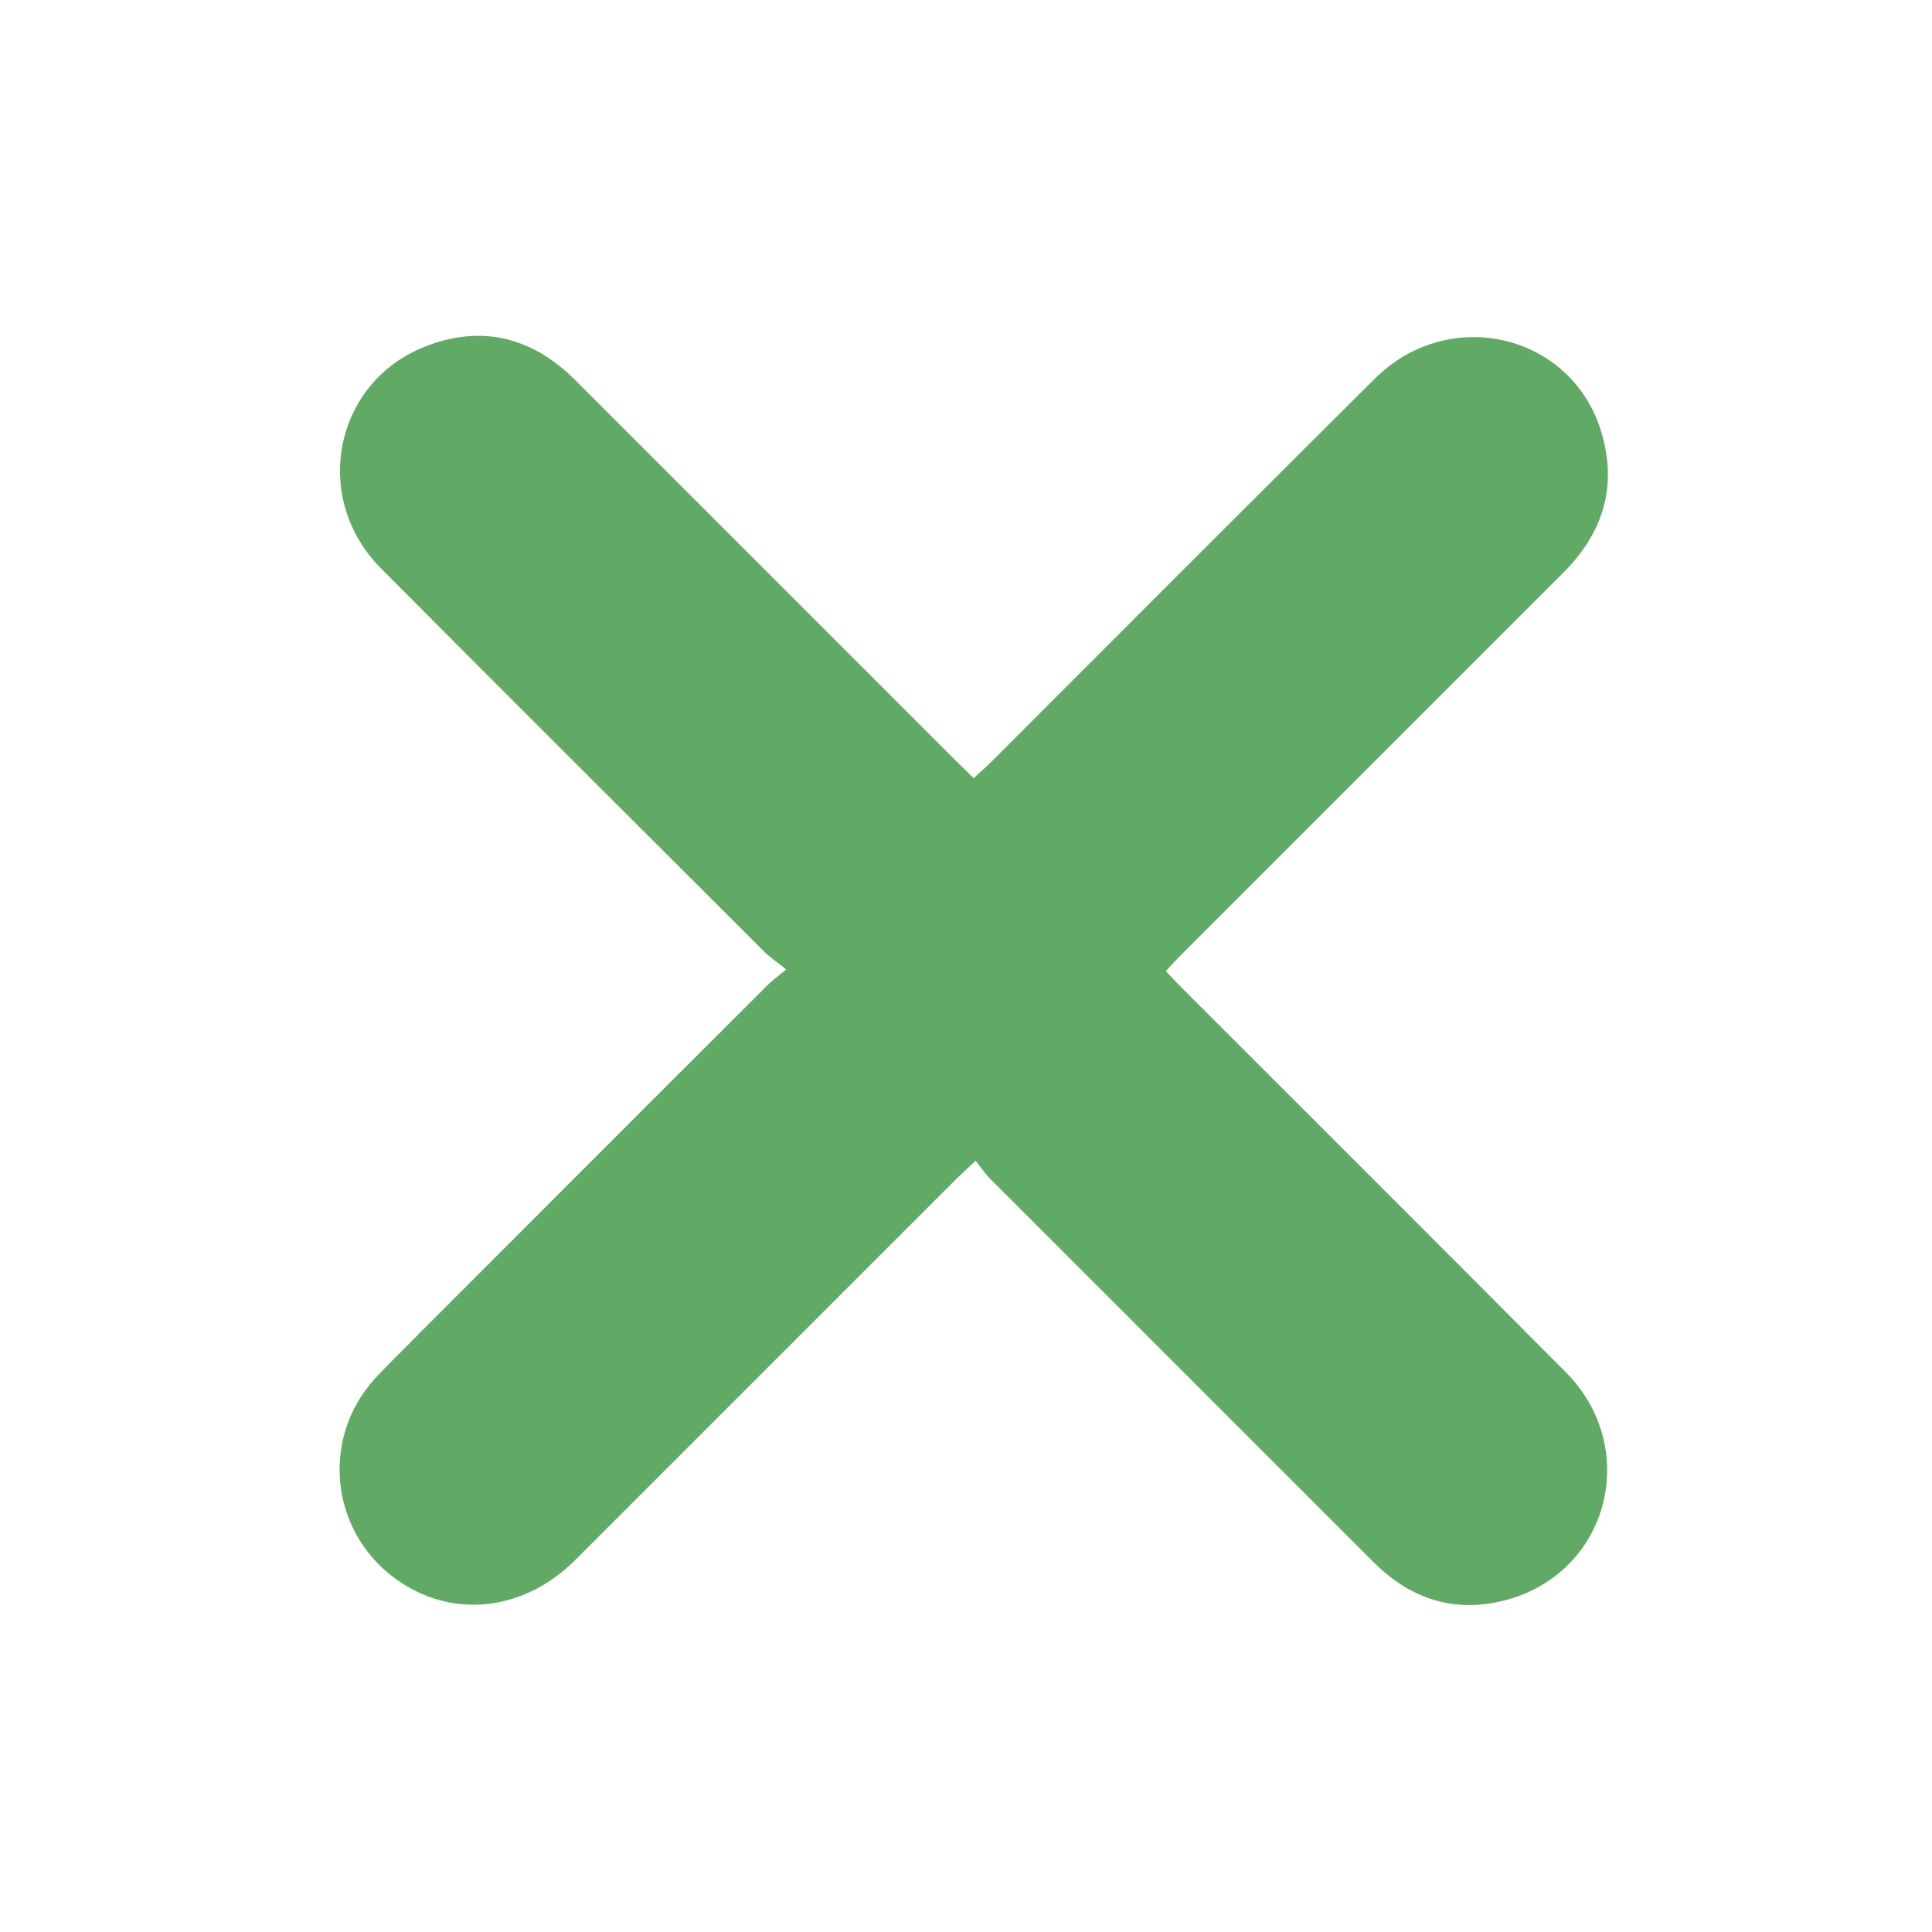   <svg xmlns="http://www.w3.org/2000/svg" x="0px" y="0px" viewBox="0 0 500 500" style="vertical-align: middle; max-width: 100%; width: 100%;" width="100%">
   <g style="display:none;">
    <path style="display: inline;" d="M222.8,300.3c-2.6-23.2,8.2-40.2,25.1-54.2c10.4-8.6,21.2-16.7,31.5-25.5   c9.5-8,16.9-17.6,18.6-30.4c3.9-28.3-13.4-48.4-42.9-50.1c-30.3-1.7-51.9,18.1-53.7,49.1c-0.7,11.4-8.4,19.7-19.2,20.7   c-9.6,0.9-20.3-6.1-21.5-15.6c-0.9-7.6-0.6-15.8,1-23.3c9.8-48.5,55.9-79.8,104.7-71.6c25.9,4.3,47.4,15.7,61.5,38.4   c18.7,30,17.9,74.8-12.2,105.6c-9.6,9.8-20.9,18.1-31.4,27c-5.2,4.4-10.4,8.8-15.4,13.4c-3.4,3.1-4.7,7-4.5,11.7   c0.2,5.6,0.2,11.3,0,17c-0.4,11.4-9.5,20.2-20.6,20.3c-11.3,0.1-20.6-9-20.9-20.5C222.7,308.3,222.8,304.3,222.8,300.3z" fill="rgb(97,170,101)">
    </path>
    <path style="display: inline;" d="M265.1,380.4c-0.3,11.9-10.6,21.8-22.4,21.5c-11.8-0.3-21.8-10.7-21.6-22.5   c0.2-12.2,10.4-21.8,22.8-21.5C256,358.1,265.4,368.1,265.1,380.4z" fill="rgb(97,170,101)">
    </path>
   </g>
   <g>
    <g style="display:none;">
     <g style="display:inline;">
      <path d="M184.7,378.1c-9.9-0.3-18.8-4-25.8-11.7c-11.3-12.5-22.3-25.1-33.5-37.7     c-16.9-19.1-33.7-38.2-50.6-57.3c-10.6-12-21.4-23.8-31.7-36C31,221,32.7,199.7,46.5,187.1c13.8-12.6,35.3-12.4,48.3,1.4     c14.7,15.6,28.7,32,42.9,48.1c13.8,15.6,27.5,31.2,41.3,46.8c1,1.1,2.1,2.2,3.1,3.3c7,7.7,6.8,7.6,15,0.7     c30.2-25.2,60.5-50.2,90.7-75.3c30.9-25.6,61.7-51.3,92.6-77c10.1-8.4,20.1-16.9,30.4-25.2c15.3-12.3,37.3-10,49.3,4.8     c12.4,15.4,9.8,37.2-5.7,50c-35.2,29.1-70.2,58.3-105.3,87.5c-36.3,30.1-72.5,60.2-108.8,90.3c-10.6,8.8-21.3,17.7-31.9,26.5     C201.7,374.7,194,377.8,184.7,378.1z" fill="rgb(97,170,101)">
      </path>
     </g>
    </g>
    <g style="display:none;">
     <path style="display: inline;" d="M365.4,212c-2-2.1-3.1-3.4-4.4-4.7c-36.9-36.9-73.9-73.6-110.7-110.6    c-18.1-18.1-11.1-47.9,12.9-55.2c13.2-4,24.6-0.6,34.3,9.1c47.4,47.3,94.8,94.6,142.3,141.9c8.5,8.5,17,16.9,25.5,25.4    c14.5,14.7,14.6,34.3,0,48.9c-56,55.9-112,111.8-168.1,167.7c-13.8,13.7-34.2,13.9-47.4,0.7c-13.2-13.3-12.9-33.6,0.9-47.4    c35.1-35.1,70.3-70.2,105.4-105.3c1.2-1.2,2.4-2.6,4.3-4.6c-2.9,0-4.8,0-6.8,0c-85.1,0-170.3,0-255.4,0c-19.9,0-34.8-15.2-34-34.5    c0.6-16.6,14.5-30.6,31.1-31.4c2-0.1,4-0.1,6-0.1c85.8,0,171.6,0,257.4,0C360.5,212,362.5,212,365.4,212z" fill="rgb(97,170,101)">
     </path>
    </g>
    <g>
     <path d="M203.5,250.9c-2.5-2-4.2-3.1-5.6-4.5c-33.1-33.1-66.3-66.1-99.3-99.3    c-18.1-18.2-12.2-48.1,11.4-57.4c14.7-5.8,27.8-2.4,38.9,8.7c33,33,66,66,99,99c1.3,1.3,2.6,2.5,4.1,4c1.5-1.4,2.8-2.6,4.1-3.8    c33.2-33.2,66.4-66.5,99.7-99.6c19.3-19.2,51.2-11.6,58.7,14.1c4.1,13.9,0.3,25.9-9.9,36.1c-33,33-66,66-99,99    c-1.3,1.3-2.5,2.6-3.9,4.1c1.4,1.5,2.7,2.9,3.9,4.1c33.2,33.2,66.5,66.4,99.6,99.7c19.1,19.2,11.6,50.5-13.8,58.5    c-13.9,4.3-26,0.7-36.1-9.5c-33-33-66-66-99-99c-1.3-1.3-2.3-2.8-3.8-4.7c-2,1.9-3.4,3.2-4.8,4.5c-33,33-66,66-99,99    c-12.8,12.7-30.6,15-44.7,5.8c-18.3-11.8-21.6-36.9-6.9-53c3.6-3.9,7.5-7.6,11.2-11.4c29.9-29.9,59.8-59.9,89.8-89.8    C199.5,254,201,252.9,203.5,250.9z" fill="rgb(97,170,101)">
     </path>
    </g>
   </g>
  </svg>
